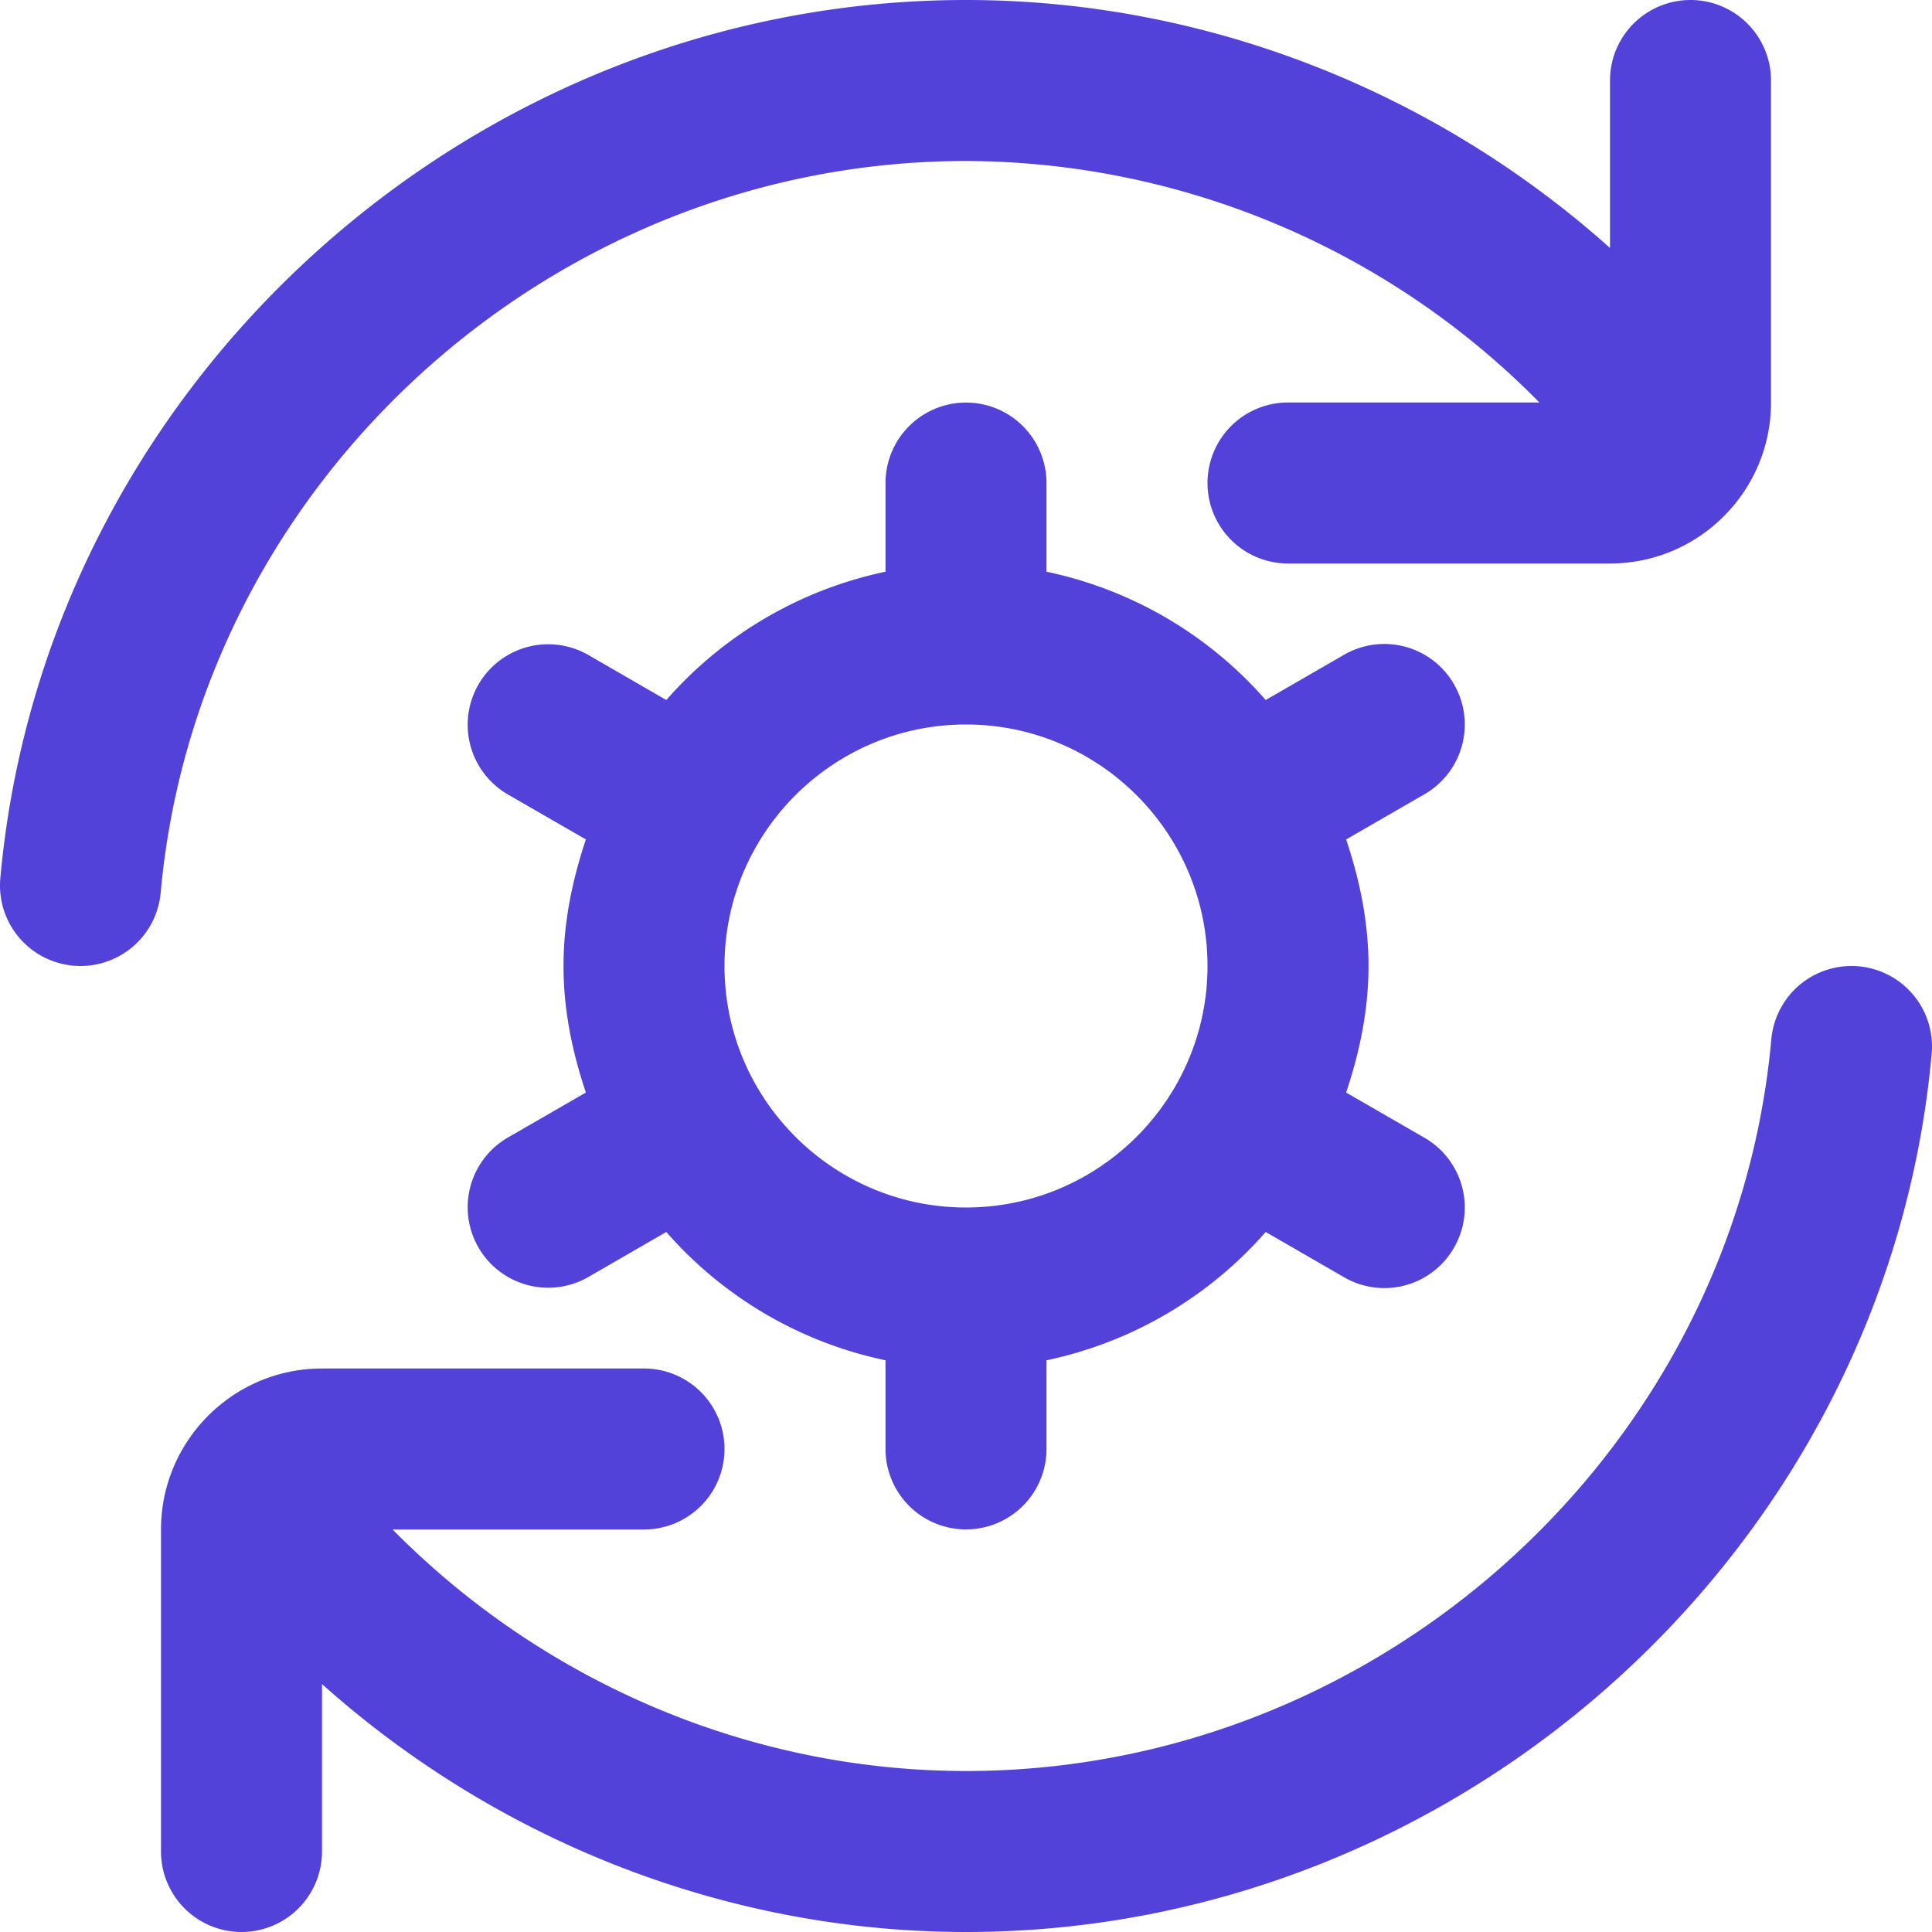 <svg xmlns="http://www.w3.org/2000/svg" xmlns:xlink="http://www.w3.org/1999/xlink" width="512" height="512" x="0" y="0" viewBox="0 0 24 24" style="enable-background:new 0 0 512 512" xml:space="preserve"><g><path d="M18.062 8.5a.999.999 0 0 0-1.366-.366l-.973.562A4.972 4.972 0 0 0 13 7.102V6.001a1 1 0 0 0-2 0v1.101a4.983 4.983 0 0 0-2.723 1.594l-.973-.562a1 1 0 0 0-1 1.732l.974.562C7.112 10.925 7 11.447 7 12s.111 1.075.278 1.572l-.974.562a1 1 0 0 0 1 1.732l.973-.562A4.972 4.972 0 0 0 11 16.898v1.101a1 1 0 0 0 2 0v-1.101a4.983 4.983 0 0 0 2.723-1.594l.973.562a.997.997 0 0 0 1.366-.366 1 1 0 0 0-.366-1.366l-.974-.562c.166-.497.278-1.019.278-1.572s-.111-1.075-.278-1.572l.974-.562a1 1 0 0 0 .366-1.366ZM12 15c-1.654 0-3-1.346-3-3s1.346-3 3-3 3 1.346 3 3-1.346 3-3 3ZM1.996 11.09a1 1 0 1 1-1.992-.18C.556 4.792 5.825 0 12 0c2.971 0 5.817 1.129 8 3.08V1a1 1 0 0 1 2 0v4c0 1.103-.897 2-2 2h-4a1 1 0 0 1 0-2h3.123A10.038 10.038 0 0 0 12 2C6.85 2 2.456 5.993 1.996 11.09Zm22 2C23.444 19.208 18.175 24 12 24c-2.971 0-5.817-1.129-8-3.08V23a1 1 0 0 1-2 0v-4c0-1.103.897-2 2-2h4a1 1 0 0 1 0 2H4.877c1.867 1.893 4.435 3 7.123 3 5.15 0 9.544-3.993 10.004-9.09a1 1 0 0 1 1.992.18Z" fill="#5342da" opacity="1" data-original="#000000"></path></g></svg>